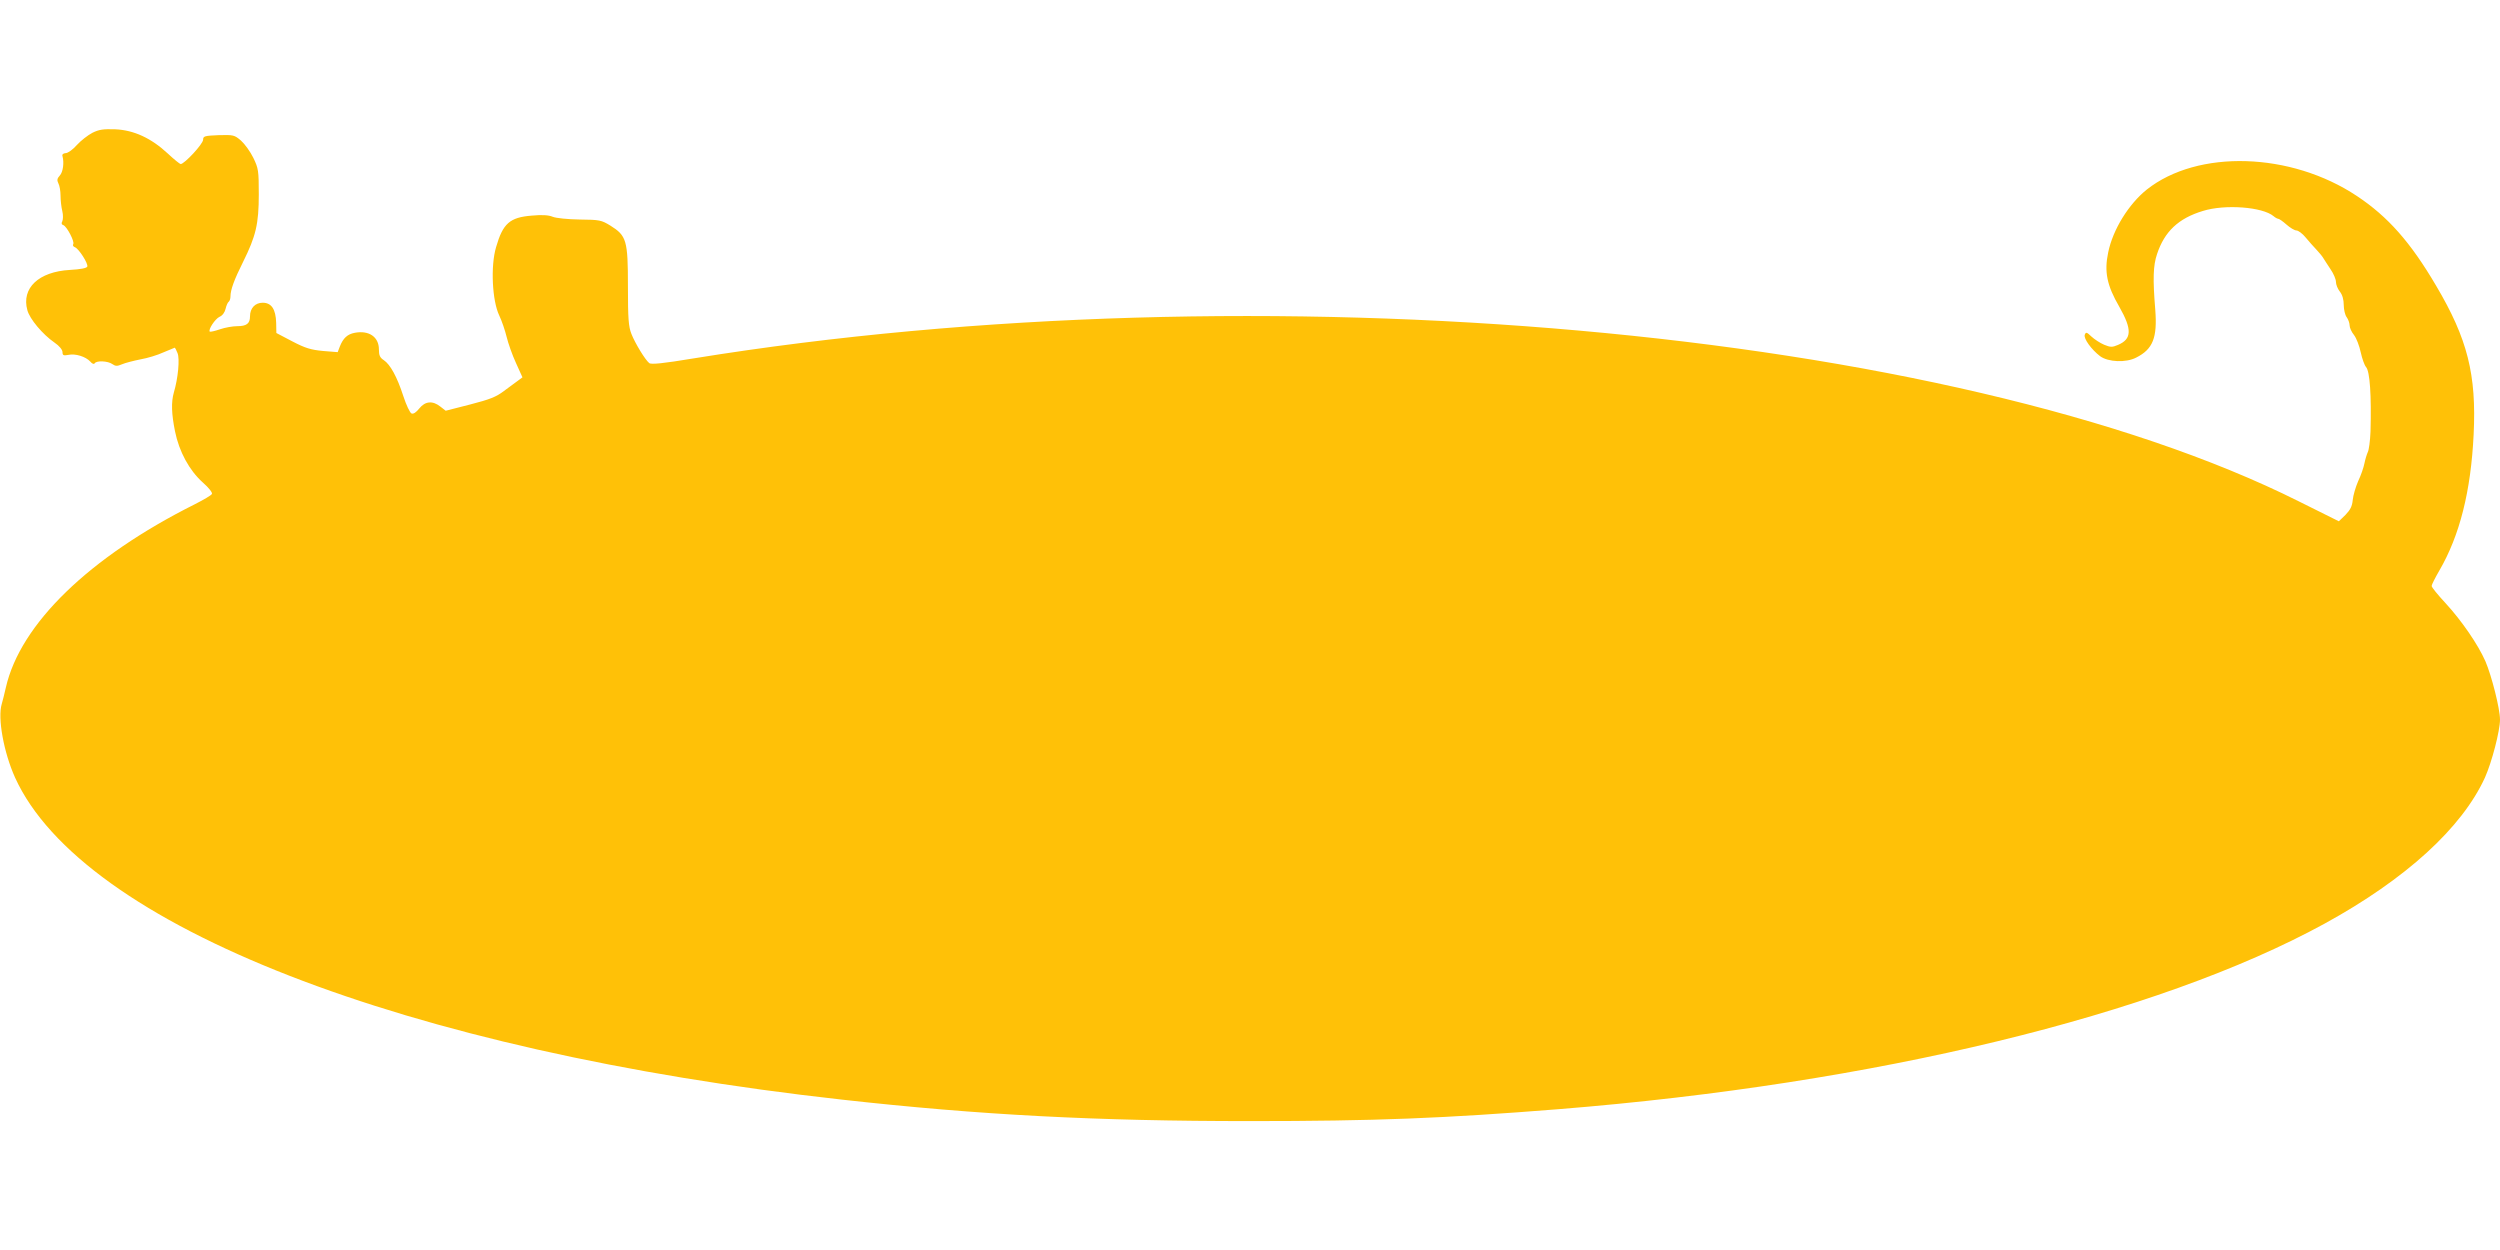 <?xml version="1.0" standalone="no"?>
<!DOCTYPE svg PUBLIC "-//W3C//DTD SVG 20010904//EN"
 "http://www.w3.org/TR/2001/REC-SVG-20010904/DTD/svg10.dtd">
<svg version="1.0" xmlns="http://www.w3.org/2000/svg"
 width="1280pt" height="640pt" viewBox="0 0 1280 640"
 preserveAspectRatio="xMidYMid meet">
<g transform="translate(0,640) scale(0.1,-0.1)"
fill="#ffc107" stroke="none">
<path d="M473 5720 c-23 -12 -59 -40 -79 -62 -20 -23 -46 -42 -58 -42 -13 -1
-19 -7 -16 -16 9 -32 3 -81 -14 -99 -14 -15 -15 -24 -7 -40 6 -11 11 -39 11
-63 0 -24 4 -59 9 -79 5 -20 4 -43 0 -52 -6 -10 -4 -17 6 -20 18 -8 58 -84 50
-97 -4 -6 0 -13 9 -16 20 -8 68 -83 63 -99 -4 -8 -34 -14 -89 -17 -160 -9
-249 -93 -218 -206 12 -45 78 -124 139 -166 25 -17 41 -37 41 -49 0 -16 5 -19
30 -14 36 8 89 -9 112 -34 10 -12 19 -15 23 -9 9 15 68 12 90 -4 16 -11 24
-12 50 -1 16 7 59 18 94 25 35 6 88 22 118 36 31 13 57 24 58 24 1 0 8 -12 14
-28 12 -29 3 -128 -19 -202 -14 -49 -12 -109 6 -198 21 -105 74 -201 142 -262
31 -27 51 -53 47 -59 -3 -7 -43 -30 -88 -53 -541 -271 -893 -613 -967 -938 -7
-30 -16 -68 -21 -84 -22 -72 10 -248 68 -377 344 -757 1993 -1400 4233 -1649
707 -79 1303 -110 2090 -110 639 0 992 14 1580 61 1619 130 3063 480 3922 950
416 228 703 490 821 748 35 78 77 239 77 297 0 55 -43 225 -75 299 -38 86
-122 208 -204 297 -39 42 -71 81 -71 88 0 6 18 42 39 78 105 180 162 408 176
697 15 307 -31 490 -192 762 -131 223 -247 354 -405 459 -339 226 -816 240
-1077 33 -92 -74 -173 -204 -197 -321 -21 -99 -7 -169 57 -279 66 -116 64
-165 -7 -195 -30 -13 -39 -12 -71 1 -21 9 -50 28 -65 42 -24 23 -28 24 -34 9
-7 -19 34 -76 79 -110 41 -30 132 -34 184 -7 86 43 109 102 98 245 -13 158
-11 226 9 285 38 115 109 183 235 221 112 35 305 21 362 -27 8 -7 19 -13 23
-13 5 0 24 -13 43 -30 18 -16 41 -30 51 -30 9 0 31 -16 47 -36 17 -20 41 -48
55 -62 14 -15 30 -34 35 -43 6 -9 22 -35 37 -57 16 -23 28 -52 28 -65 0 -14 9
-36 20 -50 13 -16 20 -41 20 -69 0 -23 7 -52 15 -62 8 -11 15 -30 15 -42 0
-12 10 -34 23 -50 12 -16 27 -55 34 -88 7 -32 19 -66 27 -75 20 -22 28 -146
23 -331 -2 -47 -8 -94 -14 -105 -5 -11 -13 -37 -17 -57 -4 -21 -18 -62 -32
-91 -13 -30 -26 -74 -28 -97 -3 -32 -12 -50 -37 -76 l-34 -33 -205 102 c-1771
886 -5320 1202 -8219 732 -156 -26 -217 -32 -227 -24 -21 17 -72 101 -91 149
-15 38 -18 78 -18 245 0 235 -7 258 -90 310 -46 28 -55 30 -156 31 -63 1 -121
7 -139 14 -21 9 -55 11 -108 6 -112 -9 -147 -40 -182 -161 -29 -97 -20 -275
16 -350 13 -27 30 -77 38 -110 8 -33 29 -93 48 -134 l33 -73 -23 -17 c-13 -9
-45 -33 -72 -53 -39 -30 -72 -43 -173 -69 l-125 -32 -27 21 c-40 32 -78 28
-108 -9 -16 -20 -30 -30 -40 -26 -8 3 -27 43 -42 89 -32 99 -67 162 -100 184
-20 13 -25 25 -25 55 0 64 -51 99 -124 85 -37 -7 -59 -27 -76 -70 l-11 -29
-75 6 c-62 6 -90 14 -157 49 l-82 43 -1 52 c-2 70 -24 103 -69 103 -39 0 -65
-28 -65 -70 0 -37 -18 -50 -65 -50 -23 0 -63 -7 -89 -16 -26 -9 -49 -14 -52
-12 -9 10 27 65 50 76 15 6 27 23 31 41 4 17 11 33 16 36 5 4 9 16 9 27 0 34
19 86 65 178 65 131 80 193 80 345 0 122 -2 133 -28 187 -15 31 -44 71 -63 88
-34 29 -38 30 -115 28 -71 -3 -79 -5 -79 -23 0 -22 -96 -125 -115 -125 -4 0
-34 24 -66 54 -85 79 -174 120 -269 124 -61 2 -83 -1 -117 -18z"/>
</g>
</svg>
